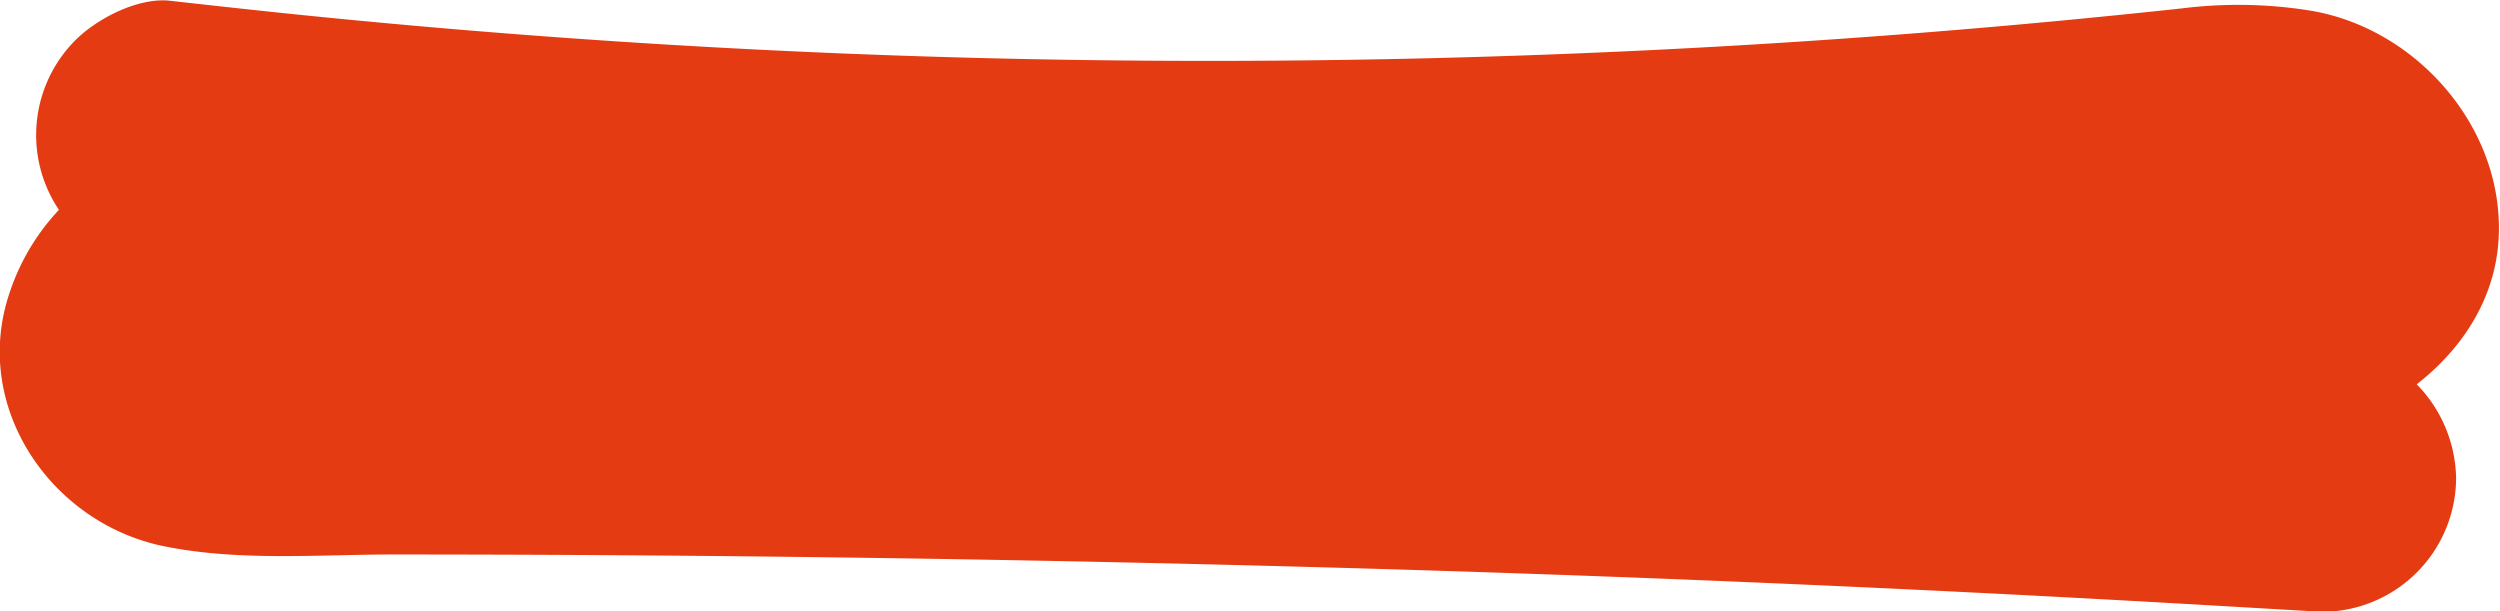 <?xml version="1.0" encoding="UTF-8"?> <svg xmlns="http://www.w3.org/2000/svg" id="Слой_1" data-name="Слой 1" viewBox="0 0 186.21 45.53"> <defs> <style>.cls-1{fill:#e43b12;}</style> </defs> <path class="cls-1" d="M217.66,417.77q30.63,3.54,61.48,4.29,30.69.72,61.37-1.35,8.61-.58,17.21-1.39,4.29-.4,8.58-.86a35.87,35.87,0,0,1,7.88-.35l-2.65-.35a11.69,11.69,0,0,1,2.84.76l-2.39-1a8.19,8.19,0,0,1,1.45.87l-2-1.57a9.23,9.23,0,0,1,1.22,1.2l-1.56-2a8.3,8.3,0,0,1,1,1.72l-1-2.38a7.43,7.43,0,0,1,.34,1.25l-.36-2.66a5.4,5.4,0,0,1,0,1.27l.36-2.66a5.86,5.86,0,0,1-.23.94l1-2.39a5.51,5.51,0,0,1-.63,1.14l1.57-2a6.73,6.73,0,0,1-.88.89l2-1.56a7.54,7.54,0,0,1-1.37.8l2.39-1a12.49,12.49,0,0,1-3,.79l2.66-.36a69,69,0,0,1-7.19.36c-2.81.09-5.61.17-8.42.24q-8.42.22-16.83.37c-11.31.19-22.62.24-33.92.07s-22.43-.55-33.63-1.23-22.26-2-33.41-2.78a85,85,0,0,0-17.61.37,31.55,31.55,0,0,0-10,2.7,16.61,16.61,0,0,0-8.33,9.68c-2.82,8.38,3,17,11.34,18.8,5.58,1.17,11.47.66,17.13.65q33.84,0,67.69.91t67.64,2.87l8.44.49a10,10,0,0,0,10-10,10.23,10.23,0,0,0-10-10q-30.93-1.86-61.9-2.92t-62-1.28q-8.59-.07-17.18-.07l-8.71,0a60.38,60.38,0,0,1-7.49-.15l2.66.36a12.44,12.44,0,0,1-2.56-.63l2.38,1a7.65,7.65,0,0,1-1.35-.73l2,1.56a6.75,6.75,0,0,1-.87-.82l1.56,2a6,6,0,0,1-.63-1.07l1,2.39a5.76,5.76,0,0,1-.26-1l.35,2.66a7.22,7.22,0,0,1,0-1l-.35,2.66a7.12,7.12,0,0,1,.34-1.36l-1,2.39a8.05,8.05,0,0,1,.89-1.56l-1.57,2a8.11,8.11,0,0,1,1-1l-2,1.57a9.83,9.83,0,0,1,2-1.21l-2.39,1a24,24,0,0,1,6.15-1.43l-2.66.36c11-1.39,22.16.41,33.16,1.38s22.21,1.62,33.33,2c22.36.8,44.73.59,67.09,0l8.41-.25c2.44-.07,4.92,0,7.35-.33,3.39-.39,6.85-1,9.7-3,4-2.89,6.79-7.1,6.74-12.23-.07-7.84-6.39-14.8-14.05-16.07a33.75,33.75,0,0,0-9.52-.17q-4.17.45-8.34.85-33.27,3.19-66.73,3.06-33.3-.12-66.46-3.56-4.17-.44-8.34-.91c-2.37-.28-5.45,1.31-7.07,2.93a10,10,0,0,0,0,14.14l2,1.56a9.94,9.94,0,0,0,5,1.37Z" transform="translate(-204.9 -397.74)"></path> </svg> 